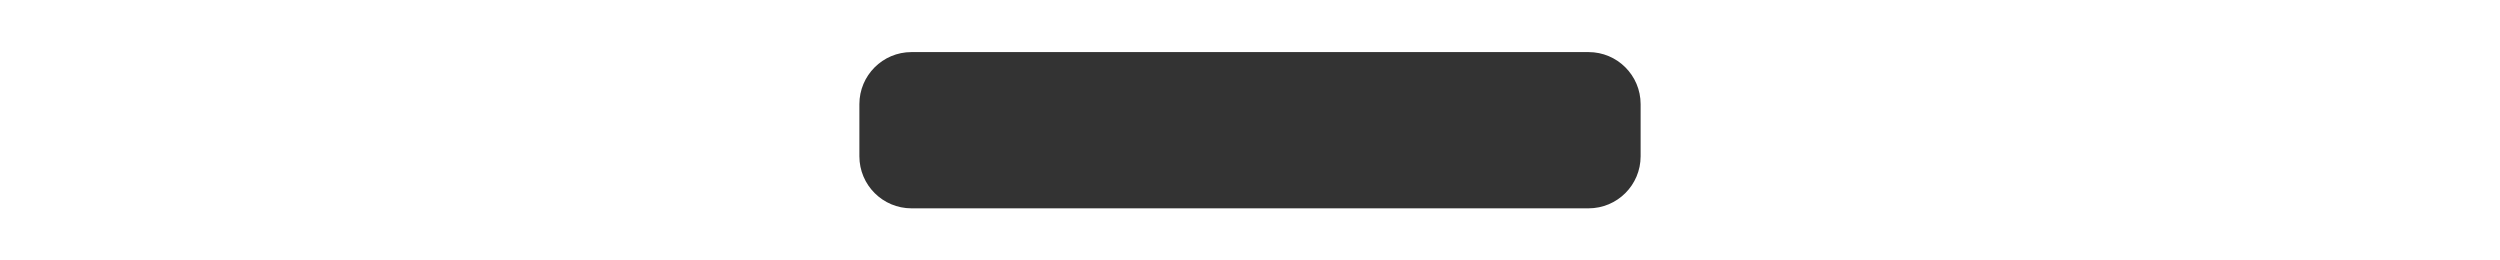 <?xml version="1.0" encoding="UTF-8"?> <svg xmlns="http://www.w3.org/2000/svg" id="Layer_2" data-name="Layer 2" viewBox="0 0 960 100"><rect x="0" y="0" width="960" height="100" fill="#333333" stroke="none"/><defs><style> .cls-1 { fill: #fff; } </style></defs><g id="Layer_1-2" data-name="Layer 1"><path class="cls-1" d="M0,0v100h960V0H0ZM630,60c0,11.05-8.95,20-20,20h-260c-11.04,0-20-8.95-20-20v-20c0-11.04,8.96-20,20-20h260c11.05,0,20,8.96,20,20v20Z"></path></g></svg> 